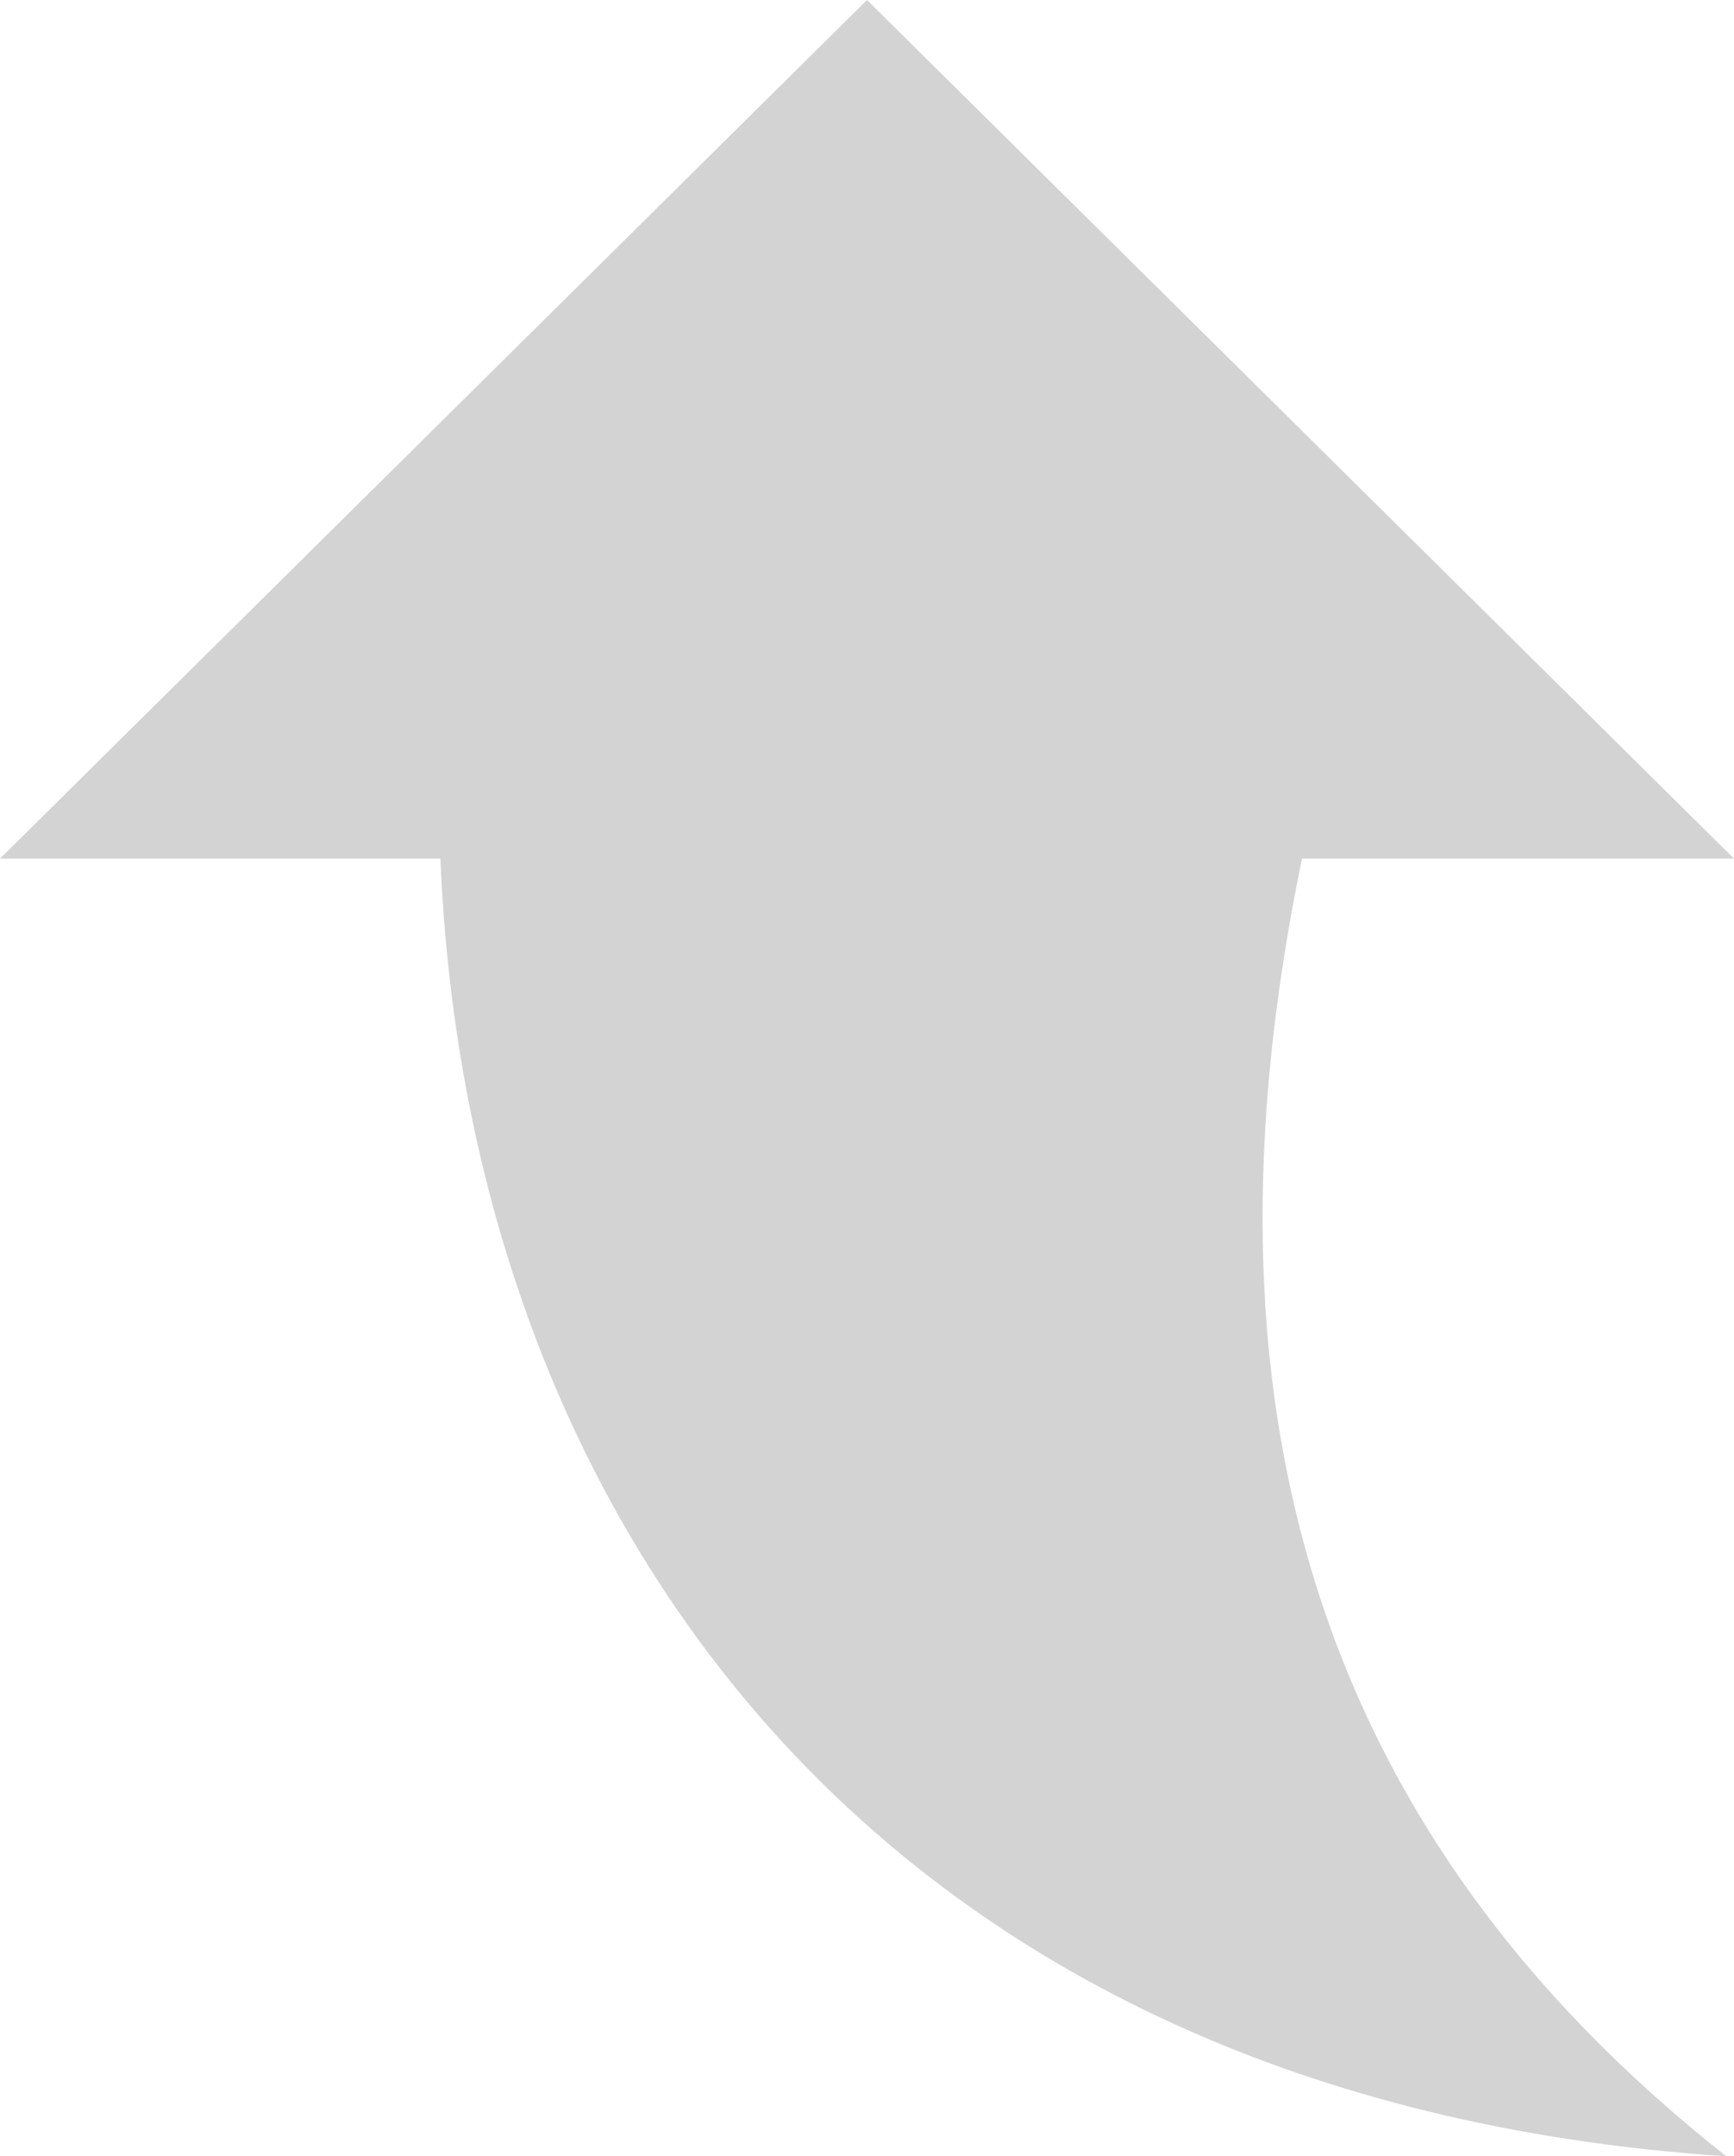 <?xml version="1.0" encoding="utf-8"?>
<svg xmlns="http://www.w3.org/2000/svg" viewBox="199.439 156.383 98.86 122.88" width="98.86px" height="122.88px">
  <g transform="matrix(0, -1, 1, 0, 187.429, 168.393)" style="transform-origin: 61.44px 49.43px;">
    <path class="st0" d="M122.88,49.43L73.95,98.86V74.23C43.01,67.82,18.56,74.89,0,98.42c3.22-48.4,36.29-71.76,73.95-73.31l0-25.11 L122.88,49.43L122.88,49.43z" style="clip-rule: evenodd; fill: rgb(211, 211, 211); fill-rule: evenodd;"/>
  </g>
</svg>